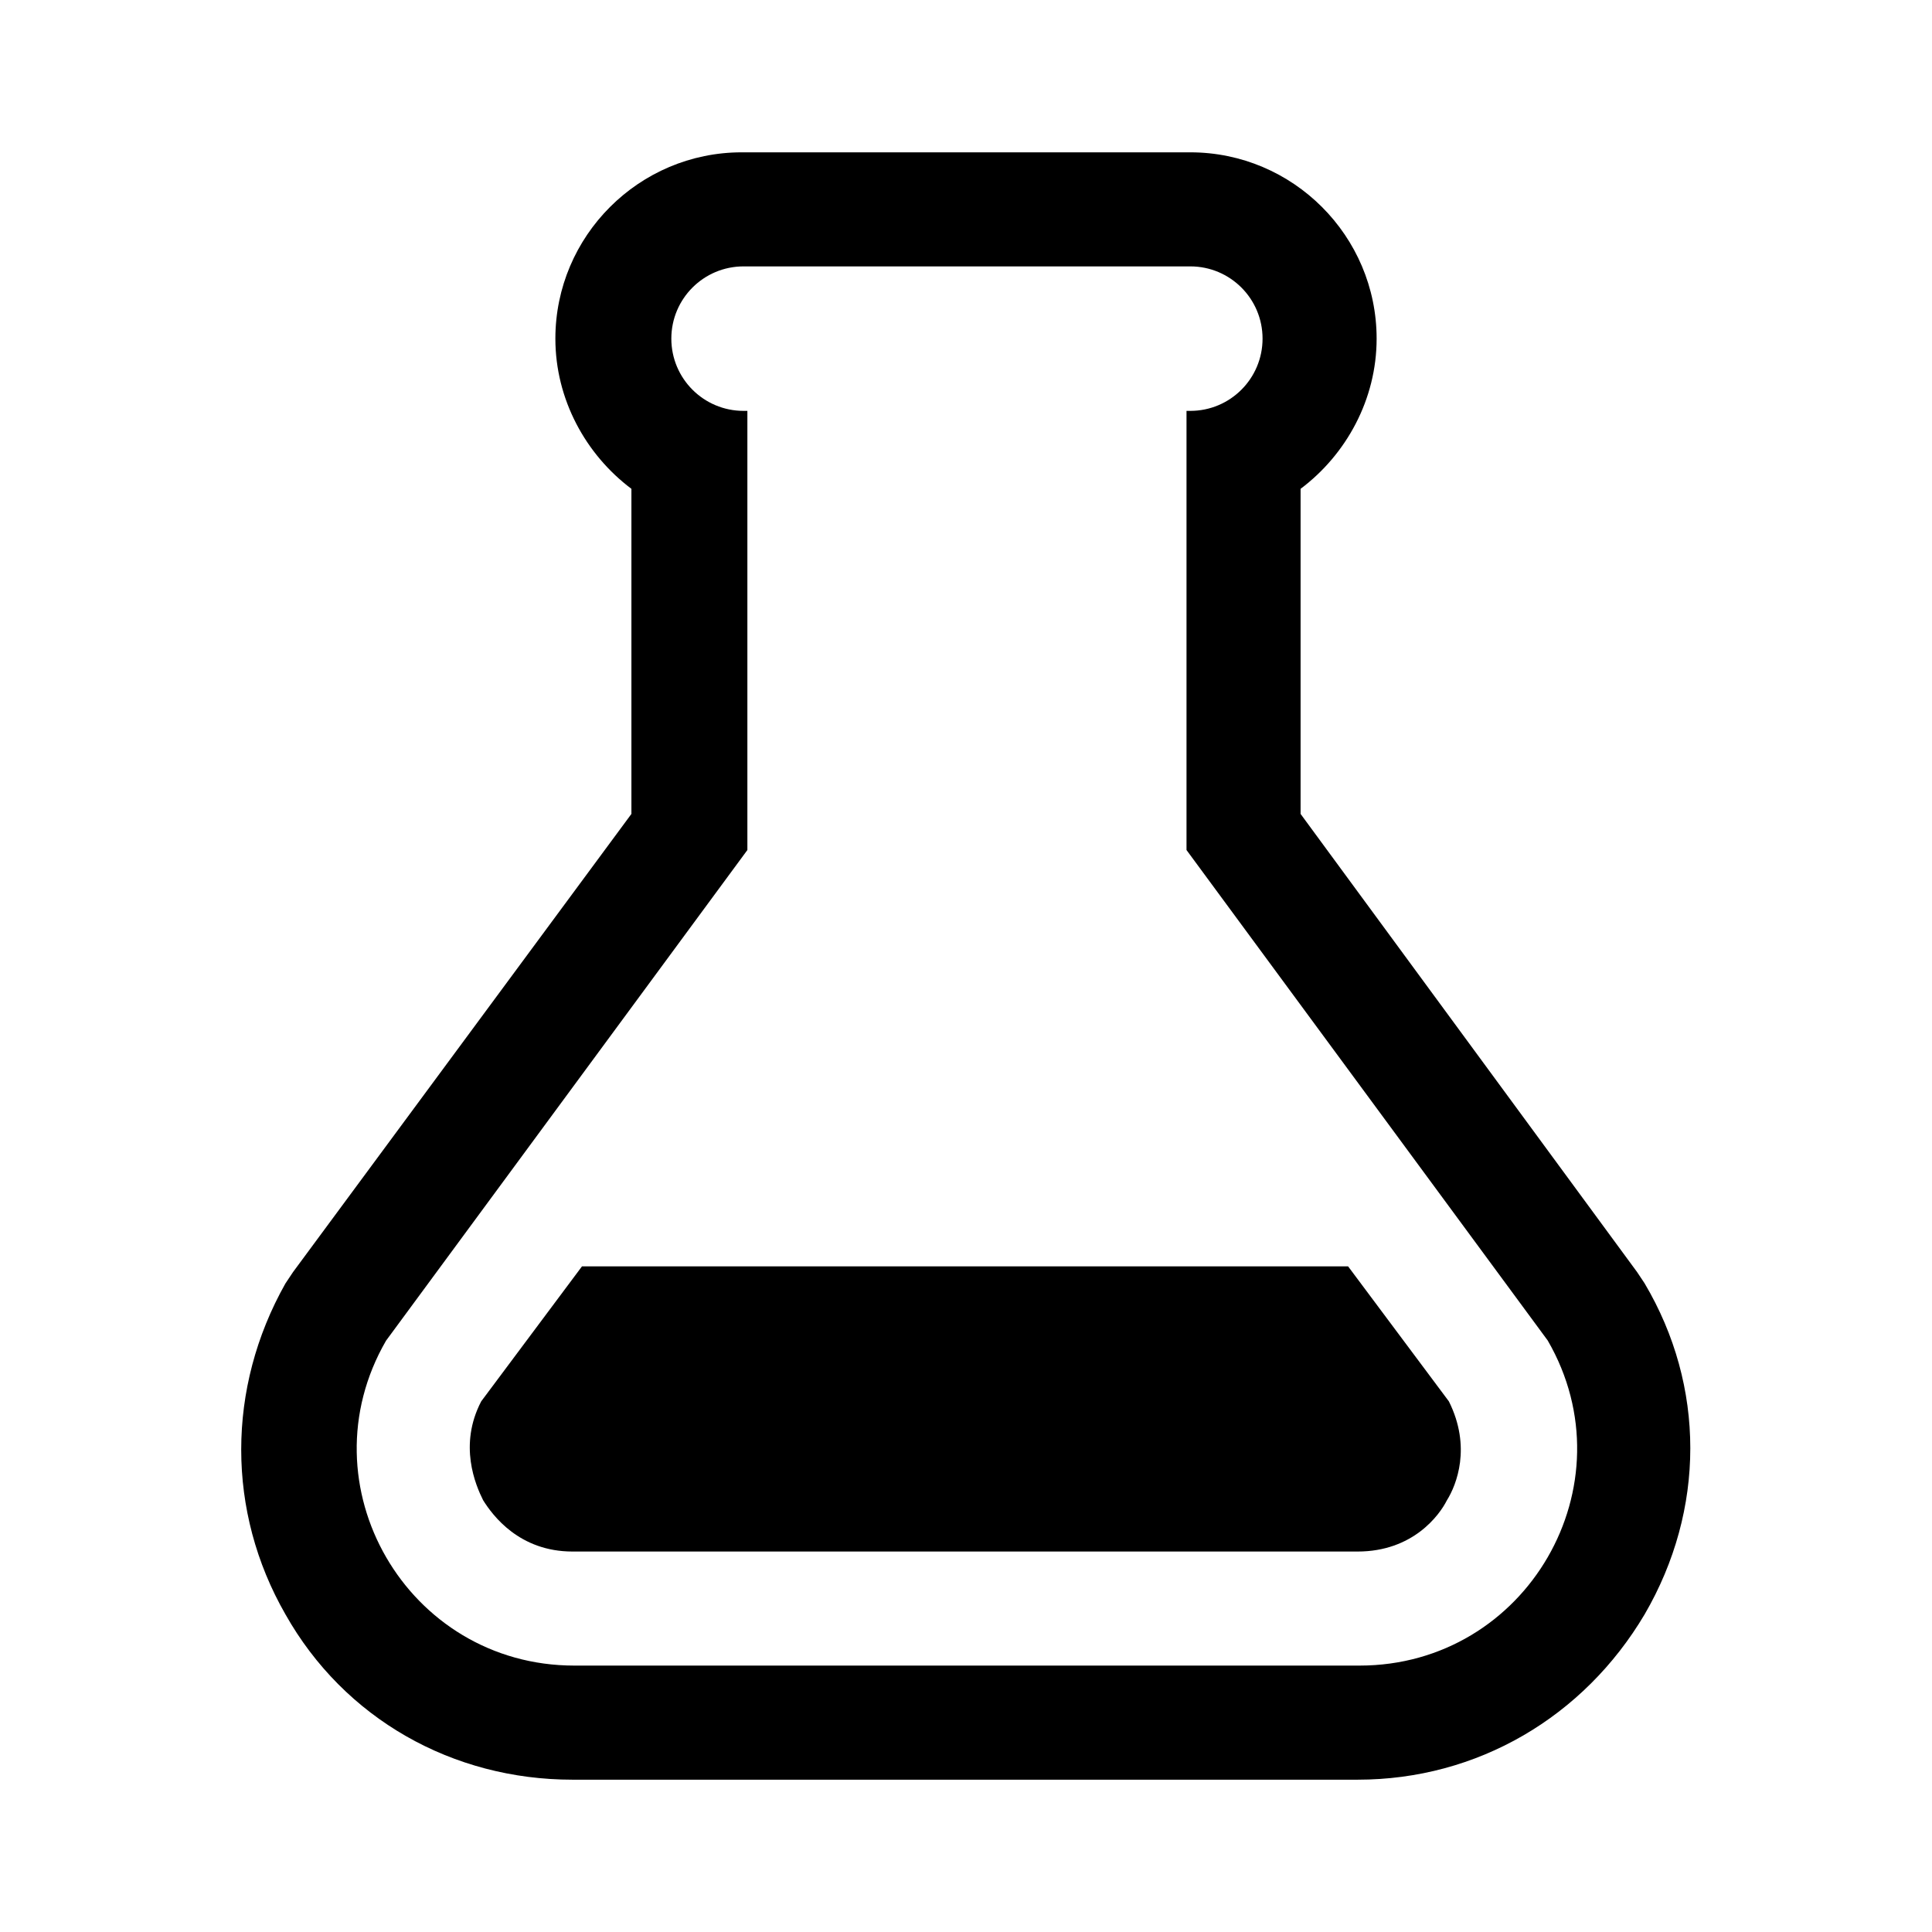 <?xml version="1.0" encoding="UTF-8"?>
<!-- Uploaded to: ICON Repo, www.svgrepo.com, Generator: ICON Repo Mixer Tools -->
<svg fill="#000000" width="800px" height="800px" version="1.1" viewBox="144 144 512 512" xmlns="http://www.w3.org/2000/svg">
 <g>
  <path d="m579.86 484.13-2.016-3.023-89.176-121.41v-86.152c12.09-9.07 20.152-23.68 20.152-39.801 0-27.207-22.168-49.375-49.375-49.375h-118.89c-27.207 0-49.375 22.168-49.375 49.375 0 16.121 8.062 30.73 20.152 39.801v86.152l-89.68 121.42-2.016 3.023c-15.617 27.711-15.617 60.457 0 87.664 15.617 27.711 44.336 43.832 76.074 43.832h208.07c31.738 0 59.953-16.625 76.074-43.832 16.125-27.711 16.125-60.461 0.004-87.668zm-333.52 15.117 95.723-129.98v-116.38h-1.008c-10.578 0-19.145-8.566-19.145-19.145 0-10.578 8.566-19.145 19.145-19.145h118.39c10.578 0 19.145 8.566 19.145 19.145 0 10.578-8.566 19.145-19.145 19.145h-1.008v116.38l95.723 129.98c22.168 38.289-5.543 86.152-49.879 86.152h-208.07c-44.336 0-72.047-47.863-49.879-86.152z"/>
  <path d="m527.46 541.57c2.519-4.031 6.551-14.105 0.504-26.199l-26.703-35.77h-203.03l-26.703 35.77c-6.047 11.586-1.512 22.168 0.504 26.199 2.519 4.031 9.574 13.602 23.68 13.602h208.07c14.609 0 21.66-9.574 23.676-13.602z"/>
 </g>
</svg>